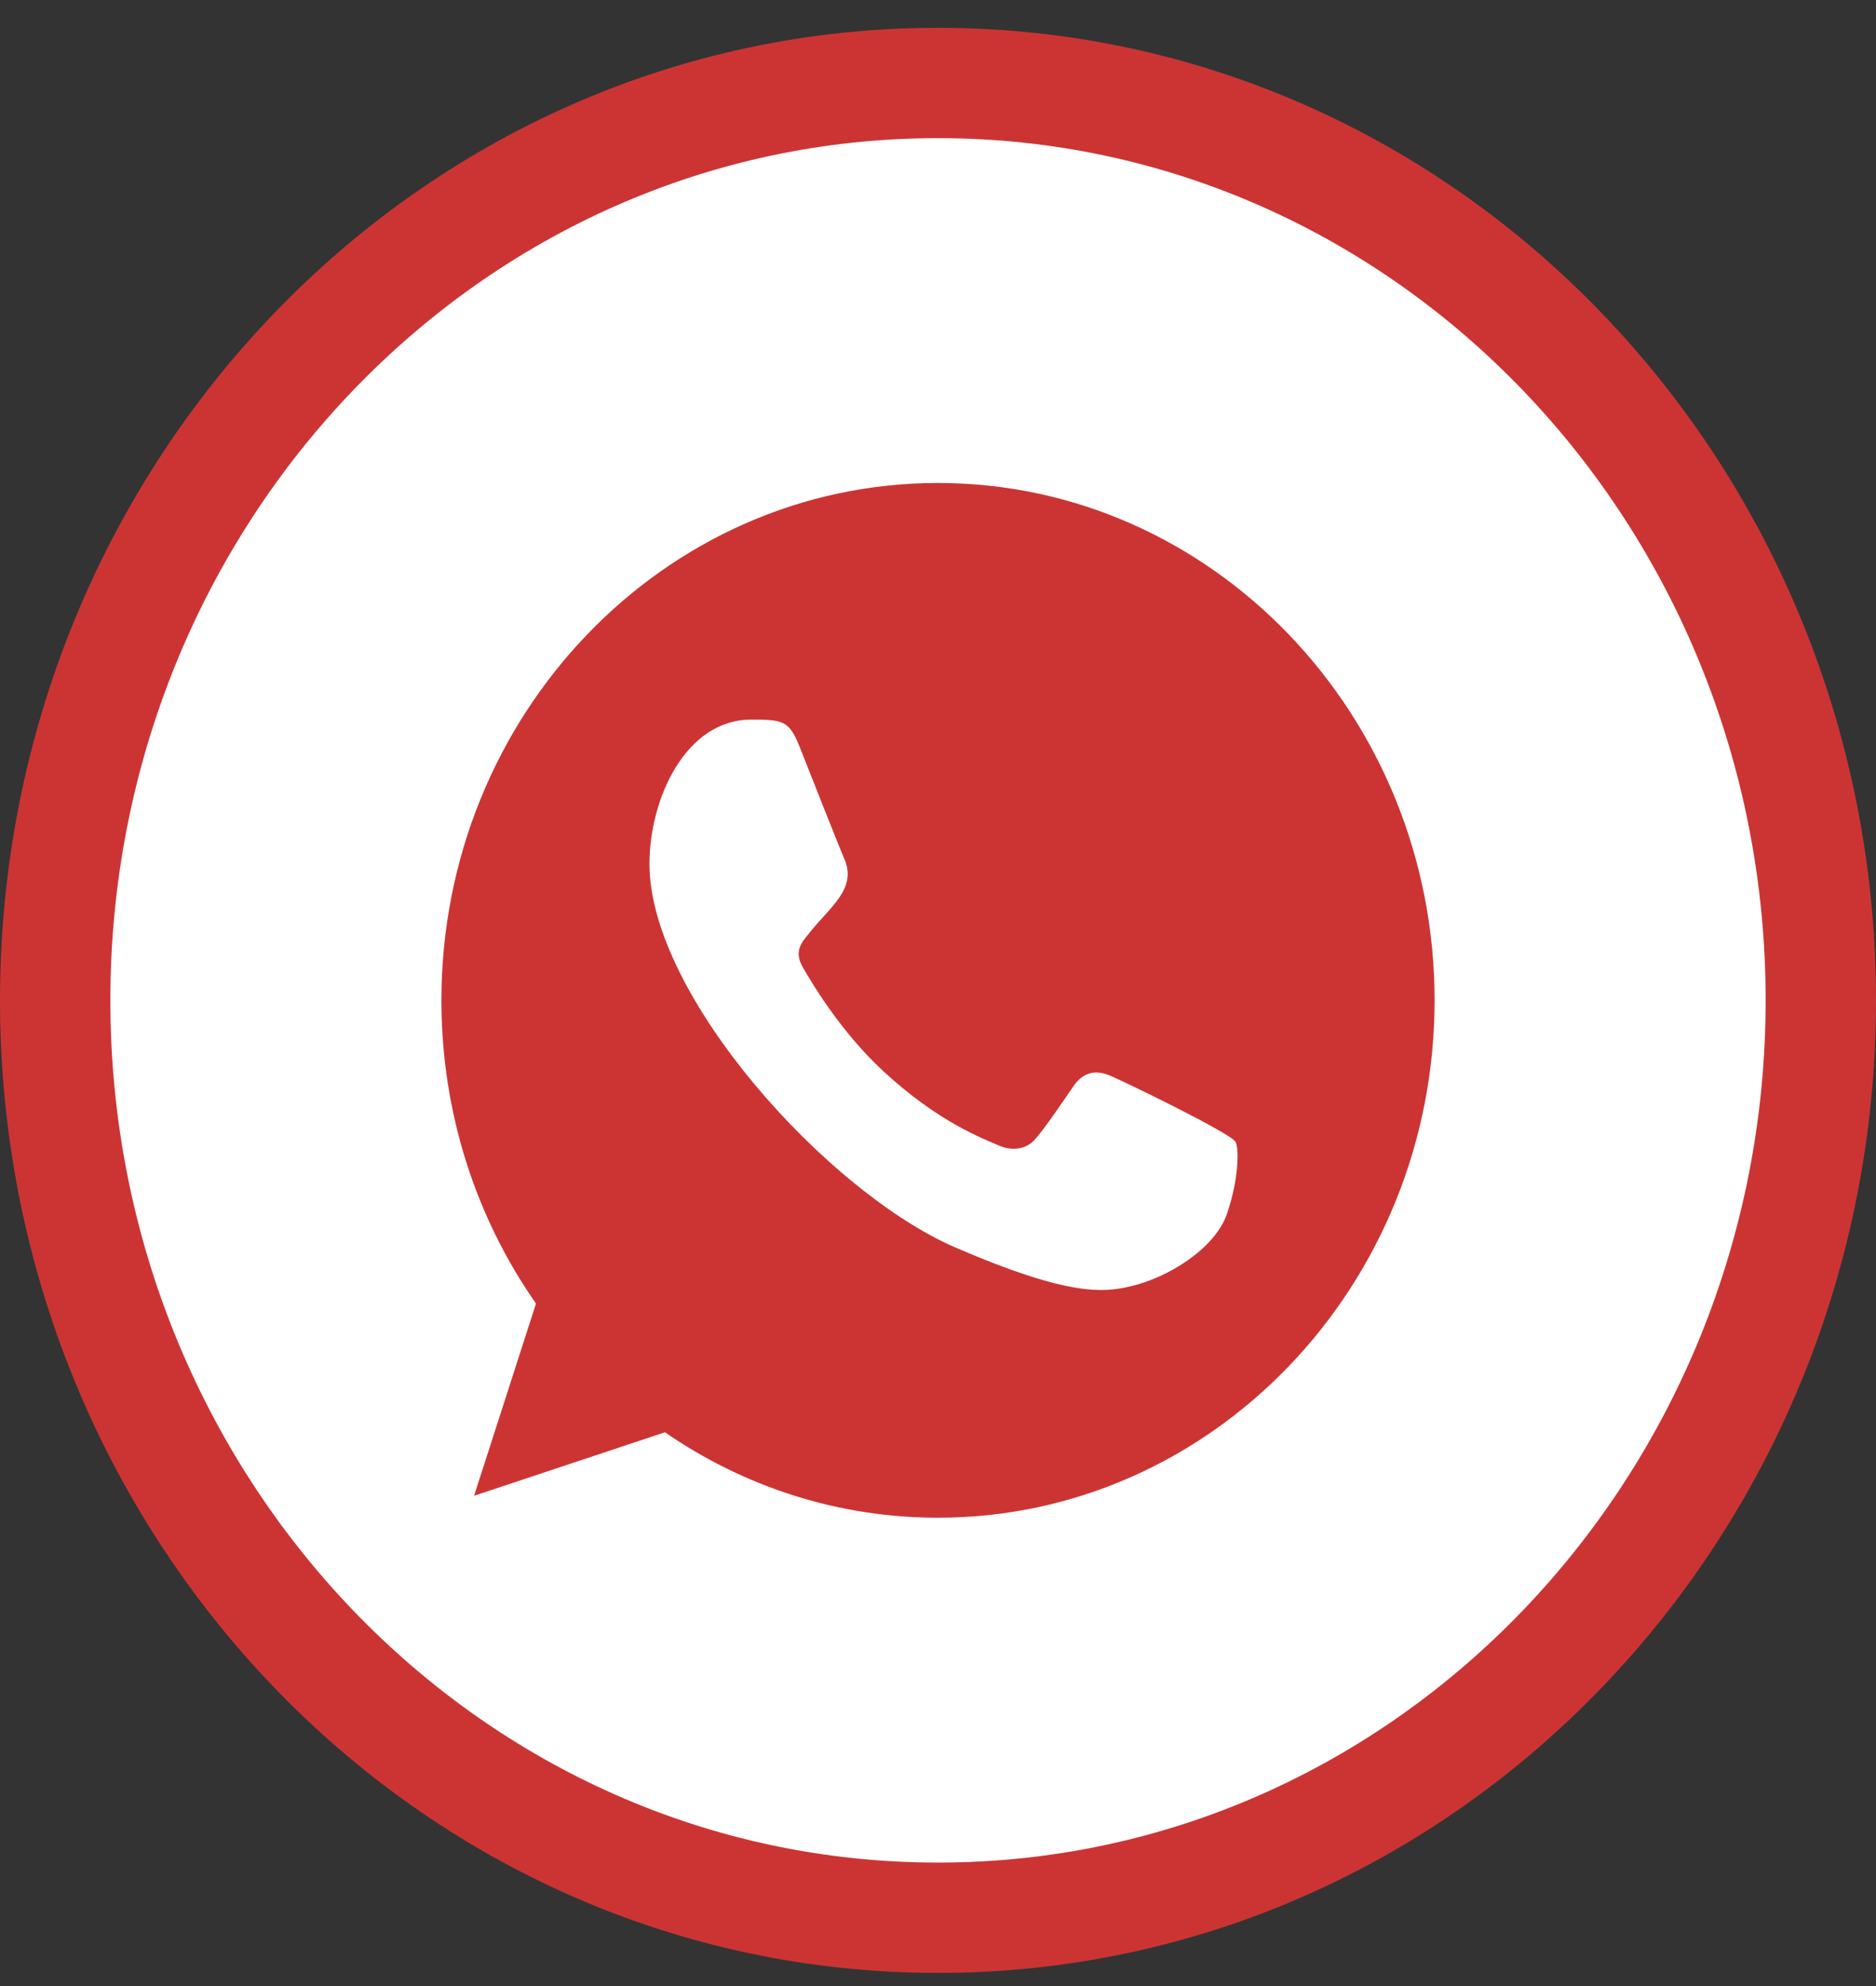 <svg width="34" height="36" viewBox="0 0 34 36" fill="none" xmlns="http://www.w3.org/2000/svg">
<rect x="0" y="0" width="34" height="36" fill="#333333" stroke="none"/>
<path d="M17 34.762C25.875 34.762 33 27.278 33 18.133C33 8.988 25.875 1.504 17 1.504C8.125 1.504 1 8.988 1 18.133C1 27.278 8.125 34.762 17 34.762Z" fill="white" stroke="#CC3434" stroke-width="2"/>
<path fill-rule="evenodd" clip-rule="evenodd" d="M22.239 21.997C22.022 22.637 21.16 23.166 20.472 23.321C20.002 23.425 19.388 23.508 17.32 22.615C14.997 21.612 11.771 18.04 11.771 15.663C11.771 14.453 12.441 13.044 13.611 13.044C14.175 13.044 14.299 13.055 14.485 13.519C14.701 14.065 15.231 15.41 15.294 15.548C15.554 16.113 15.029 16.444 14.648 16.937C14.527 17.085 14.389 17.245 14.543 17.521C14.696 17.791 15.225 18.69 16.003 19.411C17.007 20.344 17.822 20.641 18.113 20.768C18.33 20.862 18.589 20.84 18.748 20.664C18.948 20.438 19.198 20.062 19.452 19.693C19.631 19.428 19.858 19.395 20.097 19.489C20.258 19.547 22.305 20.538 22.392 20.697C22.456 20.812 22.456 21.358 22.239 21.997ZM17.002 8.755H16.997C12.036 8.755 8 12.961 8 18.133C8 20.183 8.635 22.086 9.714 23.629L8.592 27.113L12.051 25.962C13.474 26.943 15.172 27.511 17.002 27.511C21.963 27.511 26 23.304 26 18.133C26 12.961 21.963 8.755 17.002 8.755Z" fill="#CC3434"/>
</svg>
